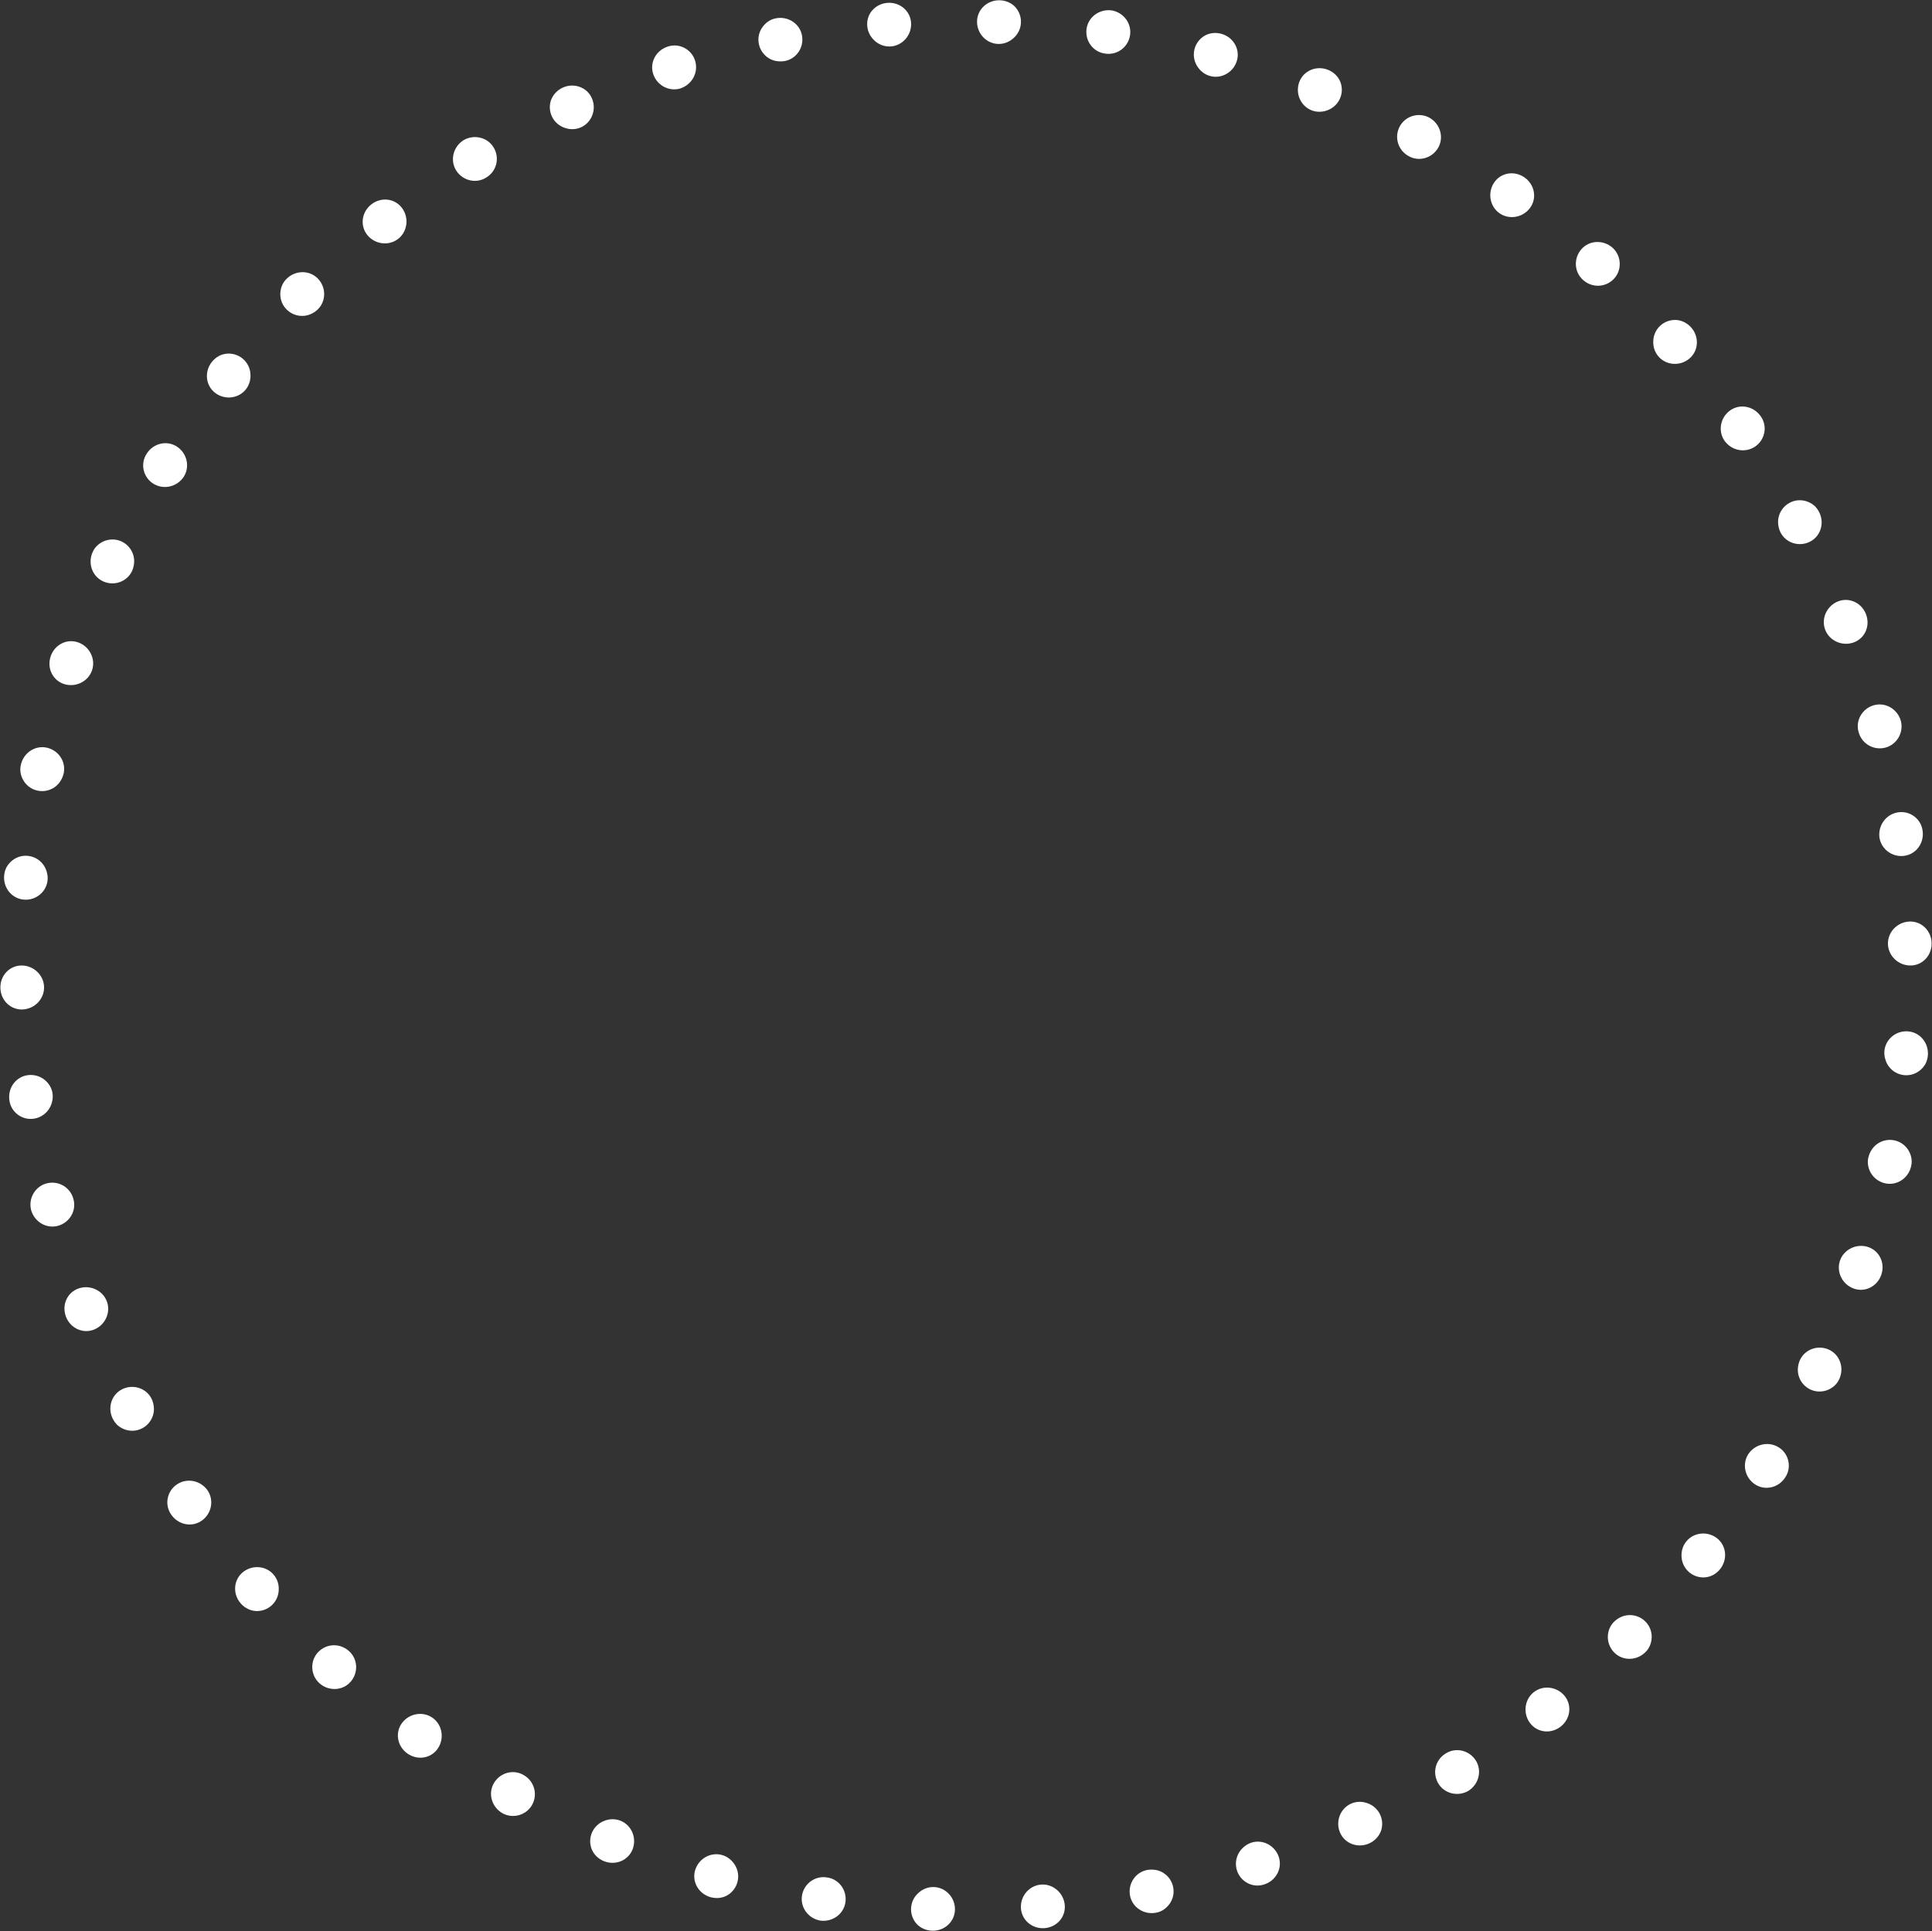 <?xml version="1.0" encoding="UTF-8" standalone="no"?><svg xmlns="http://www.w3.org/2000/svg" xmlns:xlink="http://www.w3.org/1999/xlink" fill="#000000" height="500" preserveAspectRatio="xMidYMid meet" version="1" viewBox="9.9 10.0 500.2 500.0" width="500.2" zoomAndPan="magnify"><rect x="9.9" y="10.0" width="500.2" height="500.0" fill="#333333" stroke="none"/><g><g><g id="change1_39"><path d="M502.8,288.38c-1.55-0.18-2.88-0.97-3.77-2.09c-0.45-0.56-0.78-1.2-0.98-1.89 c-0.23-0.69-0.34-1.44-0.28-2.2c0.23-3.05,2.95-5.36,6.06-5.15c3.12,0.2,5.45,2.97,5.2,6.19c-0.06,0.8-0.28,1.55-0.61,2.21 c-0.37,0.66-0.86,1.24-1.43,1.7C505.83,288.09,504.35,288.56,502.8,288.38z" fill="#ffffff"/></g></g><g><g id="change1_7"><path d="M497.88,316.38c-3.04-0.73-4.94-3.74-4.25-6.71c0.38-1.49,1.21-2.74,2.39-3.54 c1.18-0.8,2.68-1.16,4.22-0.88c1.54,0.29,2.81,1.18,3.63,2.4c0.82,1.22,1.21,2.79,0.82,4.35 C503.97,315.15,500.92,317.11,497.88,316.38z" fill="#ffffff"/></g></g><g><g id="change1_26"><path d="M489.8,343.64c-2.93-1.08-4.51-4.3-3.53-7.2c0.98-2.89,4.2-4.5,7.18-3.58c2.99,0.92,4.57,4.14,3.53,7.2 C495.94,343.12,492.73,344.72,489.8,343.64z" fill="#ffffff"/></g></g><g><g id="change1_50"><path d="M478.47,369.72c-1.39-0.7-2.37-1.9-2.82-3.26c-0.46-1.36-0.36-2.85,0.24-4.26 c1.26-2.79,4.6-4.02,7.45-2.76c2.86,1.26,4.1,4.67,2.77,7.61c-0.64,1.48-1.91,2.48-3.29,2.96 C481.42,370.48,479.87,370.42,478.47,369.72z" fill="#ffffff"/></g></g><g><g id="change1_27"><path d="M464.25,394.33c-2.6-1.73-3.37-5.22-1.72-7.79c1.69-2.55,5.07-3.43,7.76-1.85 c2.69,1.58,3.61,5.16,1.82,7.85C470.37,395.26,466.85,396.06,464.25,394.33z" fill="#ffffff"/></g></g><g><g id="change1_25"><path d="M447.26,417.13c-1.2-1.01-1.86-2.39-1.99-3.81c-0.13-1.42,0.21-2.93,1.17-4.13 c1.89-2.4,5.44-2.82,7.93-0.94c2.49,1.89,2.89,5.47,0.9,8.01c-1,1.26-2.37,2.02-3.84,2.16 C449.96,418.56,448.46,418.13,447.26,417.13z" fill="#ffffff"/></g></g><g><g id="change1_47"><path d="M427.73,437.79c-2.13-2.28-2.07-5.84,0.14-7.95c1.13-1.04,2.5-1.63,3.94-1.64 c1.43-0.02,2.88,0.51,4.01,1.59c1.12,1.08,1.7,2.53,1.71,4c0,1.46-0.52,3-1.71,4.09C433.49,440.11,429.87,440.07,427.73,437.79z" fill="#ffffff"/></g></g><g><g id="change1_11"><path d="M406,456.12c-1.84-2.49-1.41-6.07,1-7.96c2.4-1.89,5.97-1.47,7.96,0.94s1.55,5.98-0.99,7.97 C411.42,459.06,407.88,458.66,406,456.12z" fill="#ffffff"/></g></g><g><g id="change1_36"><path d="M382.23,471.71c-1.56-2.72-0.65-6.12,1.98-7.68c2.57-1.65,6.04-0.86,7.74,1.76 c1.7,2.62,0.87,6.16-1.84,7.9C387.32,475.33,383.77,474.41,382.23,471.71z" fill="#ffffff"/></g></g><g><g id="change1_54"><path d="M356.84,484.52c-1.23-2.87,0.04-6.22,2.82-7.48c1.4-0.63,2.93-0.63,4.3-0.12 c1.36,0.49,2.53,1.45,3.22,2.86c0.68,1.4,0.74,2.98,0.24,4.35c-0.51,1.35-1.57,2.53-3.03,3.19 C361.45,488.64,358.07,487.39,356.84,484.52z" fill="#ffffff"/></g></g><g><g id="change1_51"><path d="M330.12,494.23c-0.89-3.01,0.8-6.04,3.68-7.08c2.89-0.98,6.09,0.61,7.14,3.56 c1.05,2.94-0.58,6.17-3.64,7.2C334.26,499,331,497.21,330.12,494.23z" fill="#ffffff"/></g></g><g><g id="change1_48"><path d="M302.45,500.74c-0.53-3.08,1.49-6.01,4.5-6.55c1.52-0.23,2.98,0,4.19,0.79c1.2,0.77,2.13,2.01,2.47,3.53 c0.34,1.52,0.03,3.05-0.78,4.28c-0.81,1.21-2.08,2.23-3.67,2.48C305.98,505.85,302.98,503.82,302.45,500.74z" fill="#ffffff"/></g></g><g><g id="change1_2"><path d="M274.22,504.05c-0.17-3.12,2.17-5.84,5.22-6.07c3.05-0.24,5.79,2.12,6.12,5.18c0.34,3.15-2,5.85-5.22,6.1 C277.12,509.5,274.38,507.16,274.22,504.05z" fill="#ffffff"/></g></g><g><g id="change1_15"><path d="M245.78,504.05c0.09-1.56,0.8-2.92,1.86-3.87c1.07-1,2.48-1.6,4.01-1.56c3.06,0.08,5.52,2.67,5.49,5.8 c-0.02,3.12-2.66,5.59-5.88,5.51c-1.61-0.04-3.04-0.71-4.03-1.76C246.25,507.07,245.69,505.6,245.78,504.05z" fill="#ffffff"/></g></g><g><g id="change1_21"><path d="M217.55,500.74c0.55-3.08,3.44-5.11,6.45-4.61c3.03,0.38,5.18,3.21,4.8,6.31 c-0.38,3.1-3.29,5.28-6.49,4.87C219.12,506.78,217,503.8,217.55,500.74z" fill="#ffffff"/></g></g><g><g id="change1_1"><path d="M189.88,494.23c0.91-2.99,4.03-4.74,6.97-3.9c1.48,0.41,2.64,1.43,3.37,2.66 c0.73,1.22,1.01,2.73,0.63,4.25c-0.38,1.52-1.34,2.74-2.61,3.5c-1.27,0.74-2.83,0.93-4.38,0.5 C190.75,500.36,188.97,497.22,189.88,494.23z" fill="#ffffff"/></g></g><g><g id="change1_29"><path d="M163.16,484.52c0.62-1.43,1.76-2.47,3.08-3c1.34-0.56,2.87-0.64,4.3-0.08c2.84,1.12,4.26,4.4,3.17,7.33 c-1.09,2.93-4.41,4.34-7.41,3.16c-1.49-0.59-2.61-1.7-3.18-3.04C162.56,487.51,162.54,485.95,163.16,484.52z" fill="#ffffff"/></g></g><g><g id="change1_53"><path d="M137.77,471.71c1.58-2.7,5-3.65,7.65-2.12c2.68,1.47,3.76,4.79,2.33,7.59c-1.42,2.76-4.93,3.88-7.76,2.33 C137.19,477.9,136.2,474.41,137.77,471.71z" fill="#ffffff"/></g></g><g><g id="change1_16"><path d="M114,456.12c1.88-2.5,5.42-3.08,7.91-1.31c2.49,1.77,3.1,5.31,1.36,7.91c-1.74,2.6-5.28,3.18-7.91,1.31 C112.73,462.15,112.12,458.61,114,456.12z" fill="#ffffff"/></g></g><g><g id="change1_34"><path d="M92.27,437.79c2.17-2.28,5.66-2.35,7.94-0.31c2.31,2,2.54,5.55,0.52,7.93c-2.03,2.38-5.65,2.59-8.09,0.48 C90.23,443.73,90.13,440.03,92.27,437.79z" fill="#ffffff"/></g></g><g><g id="change1_14"><path d="M72.74,417.13c2.4-2,5.97-1.75,7.97,0.56c1.01,1.16,1.44,2.63,1.35,4.08c-0.06,1.42-0.66,2.84-1.81,3.9 c-1.15,1.06-2.63,1.55-4.11,1.48c-1.45-0.09-2.87-0.78-3.93-1.99C70.1,422.73,70.34,419.13,72.74,417.13z" fill="#ffffff"/></g></g><g><g id="change1_31"><path d="M55.75,394.33c2.63-1.72,6.02-0.97,7.83,1.49c1.77,2.49,1.17,6.01-1.35,7.86 c-2.52,1.85-6.08,1.22-7.95-1.42C52.37,399.66,53.15,396.03,55.75,394.33z" fill="#ffffff"/></g></g><g><g id="change1_40"><path d="M41.53,369.72c2.8-1.39,6.19-0.32,7.58,2.4c0.35,0.68,0.53,1.41,0.61,2.13c0.08,0.71,0.02,1.43-0.18,2.12 c-0.39,1.37-1.31,2.62-2.67,3.38c-1.36,0.77-2.91,0.91-4.33,0.49c-0.71-0.21-1.38-0.55-1.98-1.01c-0.59-0.47-1.06-1.09-1.43-1.8 C37.66,374.57,38.73,371.11,41.53,369.72z" fill="#ffffff"/></g></g><g><g id="change1_8"><path d="M30.2,343.64c2.9-1.04,6.22,0.4,7.33,3.24c1.12,2.84-0.3,6.13-3.18,7.35C31.48,355.45,28.19,354,27,351 C25.83,347.99,27.22,344.71,30.2,343.64z" fill="#ffffff"/></g></g><g><g id="change1_22"><path d="M22.12,316.38c3.06-0.71,6.03,1.15,6.79,4.1c0.84,2.94-0.92,6.03-3.92,6.9s-6.15-0.94-7.03-4.05 C17.16,320.22,19.1,317.08,22.12,316.38z" fill="#ffffff"/></g></g><g><g id="change1_42"><path d="M17.2,288.38c3.1-0.35,5.93,1.83,6.32,4.86c0.33,3.04-1.68,5.89-4.76,6.41 c-3.08,0.52-6.09-1.64-6.44-4.85C11.91,291.6,14.1,288.73,17.2,288.38z" fill="#ffffff"/></g></g><g><g id="change1_4"><path d="M15.51,260c3.12,0.01,5.72,2.5,5.8,5.56c0.08,3.06-2.39,5.66-5.51,5.82s-5.72-2.33-5.8-5.56 C9.92,262.59,12.39,259.99,15.51,260z" fill="#ffffff"/></g></g><g><g id="change1_41"><path d="M17.2,231.62c1.55,0.18,2.88,0.97,3.77,2.09c0.45,0.56,0.78,1.2,0.98,1.89c0.23,0.69,0.34,1.44,0.28,2.2 c-0.23,3.05-2.95,5.36-6.06,5.15c-3.12-0.2-5.45-2.97-5.2-6.19c0.06-0.8,0.28-1.55,0.62-2.21c0.37-0.66,0.86-1.24,1.43-1.7 C14.17,231.91,15.65,231.44,17.2,231.62z" fill="#ffffff"/></g></g><g><g id="change1_23"><path d="M22.12,203.62c3.04,0.73,4.94,3.74,4.25,6.71c-0.38,1.49-1.21,2.74-2.39,3.54 c-1.18,0.8-2.68,1.16-4.22,0.88c-1.54-0.29-2.81-1.18-3.63-2.4c-0.82-1.22-1.21-2.79-0.82-4.35 C16.03,204.85,19.08,202.89,22.12,203.62z" fill="#ffffff"/></g></g><g><g id="change1_10"><path d="M30.2,176.36c2.93,1.08,4.51,4.3,3.53,7.2c-0.98,2.89-4.2,4.5-7.18,3.58c-2.99-0.92-4.57-4.14-3.53-7.2 C24.06,176.88,27.27,175.28,30.2,176.36z" fill="#ffffff"/></g></g><g><g id="change1_28"><path d="M41.53,150.28c1.39,0.7,2.37,1.9,2.82,3.26c0.46,1.36,0.36,2.85-0.24,4.26c-1.26,2.79-4.6,4.02-7.45,2.76 c-2.86-1.26-4.1-4.67-2.77-7.61c0.64-1.48,1.91-2.48,3.29-2.96C38.58,149.52,40.13,149.58,41.53,150.28z" fill="#ffffff"/></g></g><g><g id="change1_49"><path d="M55.75,125.67c2.6,1.73,3.37,5.22,1.72,7.79c-1.69,2.55-5.07,3.43-7.76,1.85 c-2.69-1.58-3.61-5.16-1.82-7.85C49.63,124.74,53.15,123.94,55.75,125.67z" fill="#ffffff"/></g></g><g><g id="change1_12"><path d="M72.74,102.87c1.2,1.01,1.86,2.39,1.99,3.81c0.13,1.42-0.21,2.93-1.17,4.13 c-1.89,2.4-5.44,2.82-7.93,0.94c-2.49-1.89-2.89-5.47-0.9-8.01c1-1.26,2.37-2.02,3.84-2.16 C70.04,101.44,71.54,101.87,72.74,102.87z" fill="#ffffff"/></g></g><g><g id="change1_44"><path d="M92.27,82.21c2.13,2.28,2.07,5.84-0.14,7.95c-1.13,1.04-2.5,1.63-3.94,1.64 c-1.43,0.02-2.88-0.51-4.01-1.59c-1.12-1.08-1.7-2.53-1.71-4c0-1.46,0.52-3,1.71-4.09C86.51,79.89,90.13,79.93,92.27,82.21z" fill="#ffffff"/></g></g><g><g id="change1_45"><path d="M114,63.88c1.84,2.49,1.41,6.07-1,7.96c-2.4,1.89-5.97,1.47-7.96-0.94c-1.99-2.41-1.55-5.98,0.99-7.97 C108.58,60.94,112.12,61.34,114,63.88z" fill="#ffffff"/></g></g><g><g id="change1_24"><path d="M137.77,48.29c1.56,2.72,0.65,6.12-1.98,7.68c-2.57,1.65-6.04,0.86-7.74-1.76 c-1.7-2.62-0.87-6.16,1.84-7.9C132.68,44.67,136.23,45.59,137.77,48.29z" fill="#ffffff"/></g></g><g><g id="change1_30"><path d="M163.16,35.48c1.23,2.87-0.04,6.22-2.82,7.48c-1.4,0.63-2.93,0.63-4.3,0.12 c-1.36-0.49-2.53-1.45-3.22-2.86c-0.68-1.4-0.74-2.98-0.24-4.35c0.51-1.35,1.57-2.53,3.03-3.19 C158.55,31.36,161.93,32.61,163.16,35.48z" fill="#ffffff"/></g></g><g><g id="change1_17"><path d="M189.88,25.77c0.89,3.01-0.8,6.04-3.68,7.08c-2.89,0.98-6.09-0.61-7.14-3.56s0.58-6.17,3.64-7.2 C185.74,21,189,22.79,189.88,25.77z" fill="#ffffff"/></g></g><g><g id="change1_6"><path d="M217.55,19.26c0.53,3.08-1.49,6.01-4.5,6.55c-1.52,0.23-2.98,0-4.19-0.79c-1.2-0.77-2.13-2.01-2.47-3.53 c-0.34-1.52-0.03-3.05,0.78-4.28c0.81-1.21,2.08-2.23,3.67-2.48C214.02,14.15,217.02,16.18,217.55,19.26z" fill="#ffffff"/></g></g><g><g id="change1_43"><path d="M245.78,15.95c0.17,3.12-2.17,5.84-5.22,6.07c-3.05,0.24-5.79-2.12-6.12-5.18c-0.34-3.15,2-5.85,5.22-6.1 C242.88,10.5,245.62,12.84,245.78,15.95z" fill="#ffffff"/></g></g><g><g id="change1_3"><path d="M274.22,15.95c-0.09,1.56-0.8,2.92-1.86,3.87c-1.07,1-2.48,1.6-4.01,1.56c-3.06-0.08-5.52-2.67-5.49-5.8 c0.02-3.12,2.66-5.59,5.88-5.51c1.61,0.04,3.04,0.71,4.03,1.76C273.75,12.93,274.31,14.4,274.22,15.95z" fill="#ffffff"/></g></g><g><g id="change1_5"><path d="M302.45,19.26c-0.55,3.08-3.44,5.11-6.45,4.61c-3.03-0.38-5.18-3.21-4.8-6.31s3.29-5.28,6.49-4.87 C300.88,13.22,303,16.2,302.45,19.26z" fill="#ffffff"/></g></g><g><g id="change1_46"><path d="M330.12,25.77c-0.91,2.99-4.03,4.74-6.97,3.9c-1.48-0.41-2.64-1.43-3.37-2.66 c-0.73-1.22-1.01-2.73-0.63-4.25c0.38-1.52,1.34-2.74,2.61-3.5c1.27-0.74,2.83-0.93,4.38-0.5 C329.25,19.64,331.03,22.78,330.12,25.77z" fill="#ffffff"/></g></g><g><g id="change1_13"><path d="M356.84,35.48c-0.62,1.43-1.76,2.47-3.08,3c-1.34,0.56-2.87,0.64-4.3,0.08c-2.84-1.12-4.26-4.4-3.17-7.33 c1.09-2.93,4.41-4.34,7.41-3.16c1.49,0.59,2.61,1.7,3.18,3.04C357.44,32.49,357.46,34.05,356.84,35.48z" fill="#ffffff"/></g></g><g><g id="change1_33"><path d="M382.23,48.29c-1.58,2.7-5,3.65-7.65,2.12c-2.68-1.47-3.76-4.79-2.33-7.59c1.42-2.76,4.93-3.88,7.76-2.33 C382.81,42.1,383.8,45.59,382.23,48.29z" fill="#ffffff"/></g></g><g><g id="change1_20"><path d="M406,63.88c-1.88,2.5-5.42,3.08-7.91,1.31c-2.49-1.77-3.1-5.31-1.36-7.91s5.28-3.18,7.91-1.31 C407.27,57.85,407.88,61.39,406,63.88z" fill="#ffffff"/></g></g><g><g id="change1_37"><path d="M427.73,82.21c-2.17,2.28-5.66,2.35-7.94,0.31c-2.31-2-2.54-5.55-0.52-7.93 c2.03-2.38,5.65-2.59,8.09-0.48C429.77,76.27,429.87,79.97,427.73,82.21z" fill="#ffffff"/></g></g><g><g id="change1_19"><path d="M447.26,102.87c-2.4,2-5.97,1.75-7.97-0.56c-1.01-1.16-1.44-2.63-1.35-4.08c0.06-1.42,0.66-2.84,1.81-3.9 c1.15-1.06,2.63-1.55,4.11-1.48c1.45,0.09,2.87,0.78,3.93,1.99C449.9,97.27,449.66,100.87,447.26,102.87z" fill="#ffffff"/></g></g><g><g id="change1_18"><path d="M464.25,125.67c-2.63,1.72-6.02,0.97-7.83-1.49c-1.77-2.49-1.17-6.01,1.35-7.86s6.08-1.22,7.95,1.42 C467.63,120.34,466.85,123.97,464.25,125.67z" fill="#ffffff"/></g></g><g><g id="change1_52"><path d="M478.47,150.28c-2.8,1.39-6.19,0.32-7.58-2.4c-0.35-0.68-0.53-1.41-0.61-2.13 c-0.08-0.71-0.02-1.43,0.18-2.12c0.39-1.37,1.31-2.62,2.67-3.38c1.36-0.77,2.91-0.91,4.33-0.49c0.71,0.21,1.38,0.55,1.98,1.01 c0.59,0.47,1.06,1.09,1.43,1.8C482.34,145.43,481.27,148.89,478.47,150.28z" fill="#ffffff"/></g></g><g><g id="change1_38"><path d="M489.8,176.36c-2.9,1.04-6.22-0.4-7.33-3.24c-1.12-2.84,0.3-6.13,3.18-7.35 c2.88-1.22,6.17,0.23,7.35,3.23C494.17,172.01,492.78,175.29,489.8,176.36z" fill="#ffffff"/></g></g><g><g id="change1_9"><path d="M497.88,203.62c-3.06,0.71-6.03-1.15-6.79-4.1c-0.84-2.94,0.92-6.03,3.92-6.9s6.15,0.94,7.03,4.05 C502.84,199.78,500.9,202.92,497.88,203.62z" fill="#ffffff"/></g></g><g><g id="change1_35"><path d="M502.8,231.62c-3.1,0.35-5.93-1.83-6.32-4.86c-0.33-3.04,1.68-5.89,4.76-6.41 c3.08-0.52,6.09,1.64,6.44,4.85C508.09,228.4,505.9,231.27,502.8,231.62z" fill="#ffffff"/></g></g><g><g id="change1_32"><path d="M504.49,260c-3.12-0.01-5.72-2.5-5.8-5.56c-0.08-3.06,2.39-5.66,5.51-5.82c3.12-0.16,5.72,2.33,5.8,5.56 C510.08,257.41,507.61,260.01,504.49,260z" fill="#ffffff"/></g></g></g></svg>